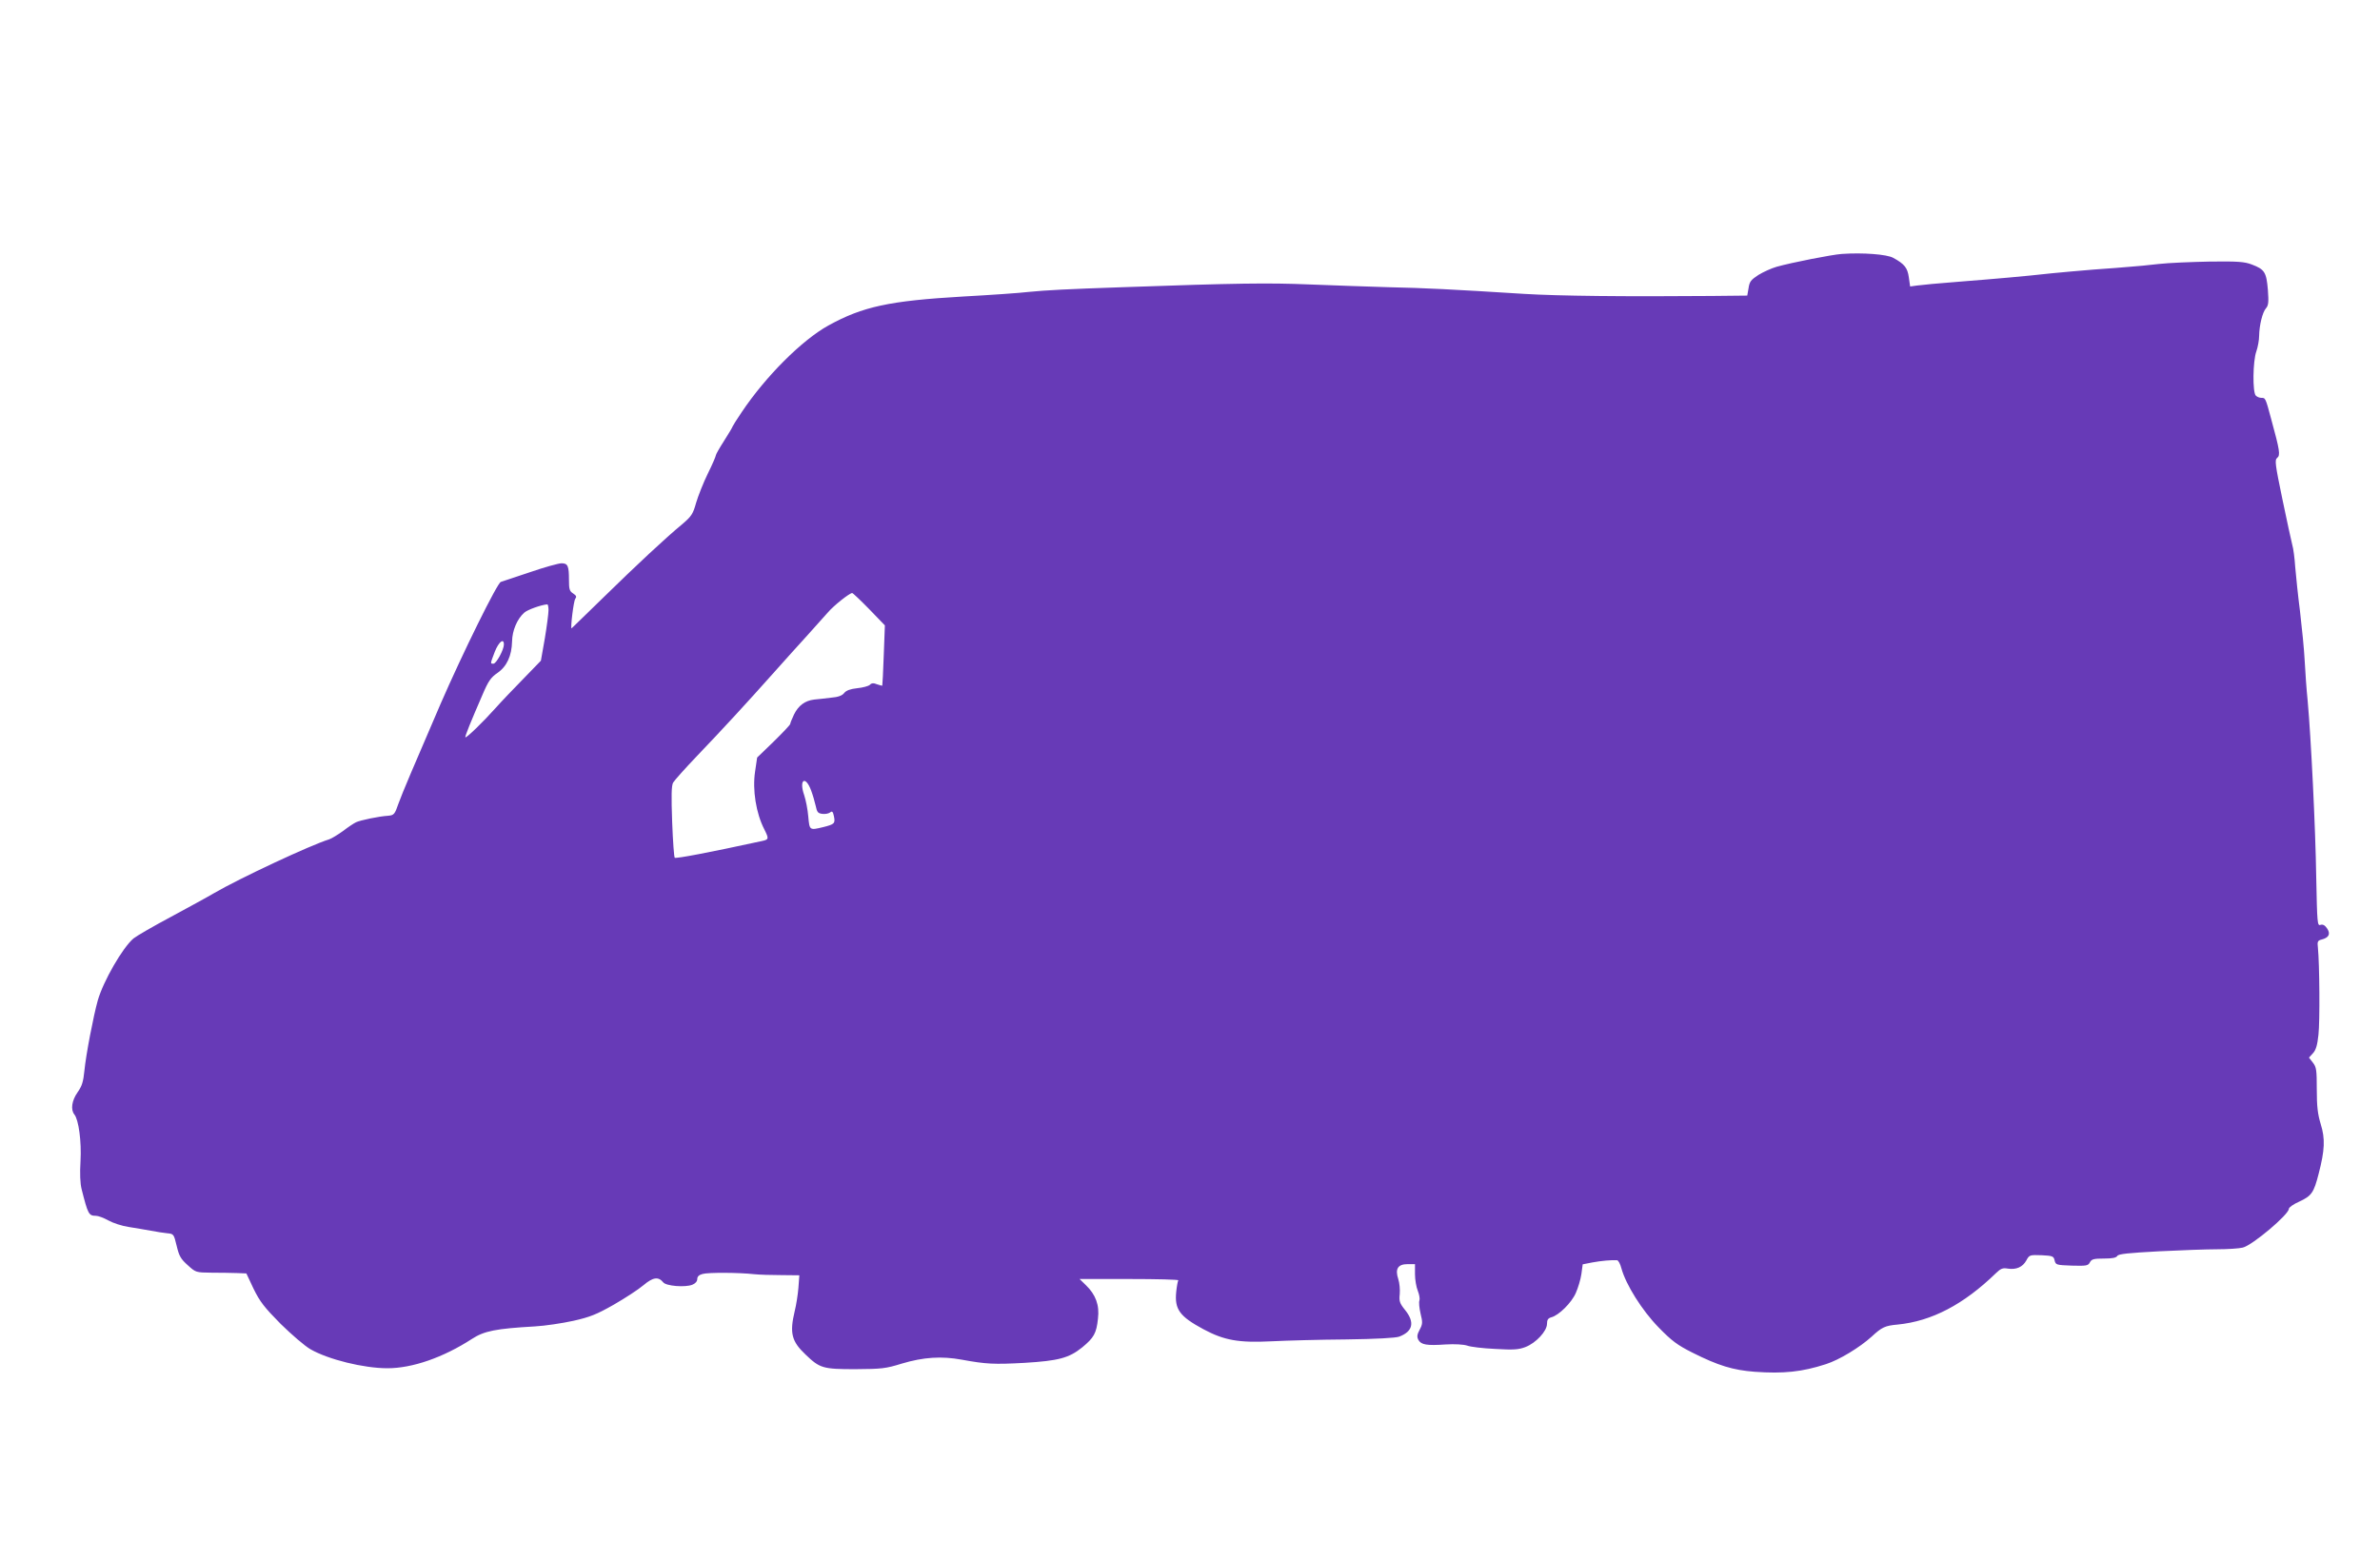 <?xml version="1.0" standalone="no"?>
<!DOCTYPE svg PUBLIC "-//W3C//DTD SVG 20010904//EN"
 "http://www.w3.org/TR/2001/REC-SVG-20010904/DTD/svg10.dtd">
<svg version="1.0" xmlns="http://www.w3.org/2000/svg"
 width="1280pt" height="829pt" viewBox="0 0 1280 829"
 preserveAspectRatio="xMidYMid meet">
<g transform="translate(0,829) scale(0.1,-0.1)"
fill="#673ab7" stroke="none">
<path d="M9905 6924 c-54 -4 -268 -46 -350 -69 -28 -8 -72 -28 -98 -44 -40
-26 -48 -36 -53 -71 l-7 -40 -191 -2 c-467 -4 -826 0 -1006 11 -397 25 -540
32 -730 36 -107 3 -301 10 -430 15 -218 9 -383 7 -1005 -15 -295 -10 -409 -16
-500 -25 -49 -6 -209 -17 -355 -25 -397 -23 -540 -54 -725 -156 -141 -78 -336
-272 -466 -466 -27 -40 -49 -75 -49 -77 0 -3 -20 -37 -45 -76 -25 -39 -45 -74
-45 -79 0 -5 -19 -50 -43 -98 -24 -49 -52 -120 -63 -157 -17 -61 -25 -73 -74
-115 -91 -75 -245 -219 -425 -395 -93 -91 -171 -166 -171 -166 -7 -1 11 149
20 159 8 11 6 17 -12 29 -19 12 -22 23 -22 72 0 76 -6 90 -40 90 -16 0 -95
-22 -176 -50 -81 -27 -149 -50 -150 -50 -17 0 -208 -388 -324 -655 -142 -329
-207 -482 -226 -535 -21 -61 -25 -65 -56 -68 -50 -3 -150 -24 -173 -35 -11 -5
-43 -26 -70 -47 -28 -20 -62 -41 -75 -45 -98 -30 -481 -209 -620 -290 -30 -18
-133 -74 -229 -126 -96 -51 -187 -104 -203 -117 -59 -50 -162 -229 -192 -333
-23 -81 -64 -294 -72 -378 -6 -60 -13 -83 -37 -117 -31 -44 -38 -93 -17 -119
23 -28 39 -146 33 -251 -4 -66 -2 -120 6 -151 34 -134 38 -143 77 -143 12 0
42 -11 67 -25 25 -14 74 -30 109 -35 35 -6 88 -14 118 -20 30 -6 71 -12 90
-14 34 -3 35 -5 50 -67 13 -55 22 -71 59 -104 44 -40 44 -40 130 -41 47 0 109
-1 136 -2 l50 -2 39 -83 c34 -69 57 -99 145 -188 59 -58 131 -120 161 -137 96
-55 286 -102 414 -102 134 0 300 58 453 157 67 44 130 56 339 68 55 3 148 17
207 30 89 20 125 34 218 87 61 35 133 82 160 105 51 43 80 47 106 15 16 -20
117 -28 156 -13 17 7 27 18 27 31 0 13 9 22 28 27 29 9 196 8 277 -1 28 -3 94
-5 147 -5 l97 -1 -5 -67 c-3 -38 -12 -94 -20 -126 -28 -117 -17 -162 58 -233
77 -74 93 -79 268 -79 142 1 163 3 250 30 117 35 214 41 323 21 131 -24 173
-26 337 -17 183 11 239 26 310 83 63 52 77 76 85 155 9 72 -12 129 -65 180
l-34 33 268 0 c147 0 265 -3 263 -7 -3 -5 -8 -32 -11 -61 -10 -95 18 -133 146
-202 112 -60 190 -74 368 -65 80 4 260 9 400 10 160 2 266 8 285 15 74 28 85
77 32 143 -30 37 -33 48 -29 86 2 24 -1 60 -8 81 -18 54 -2 80 50 80 l40 0 0
-54 c0 -29 7 -70 15 -89 8 -20 12 -43 9 -52 -4 -9 -1 -41 6 -71 12 -48 11 -57
-5 -87 -14 -26 -15 -38 -7 -54 15 -27 45 -32 147 -25 49 3 96 0 115 -6 17 -7
85 -15 150 -18 100 -6 127 -4 164 10 57 22 116 86 116 125 0 22 6 30 23 35 40
10 109 78 132 131 12 27 26 73 30 102 l7 52 51 10 c48 9 105 14 134 12 7 -1
17 -20 23 -43 24 -88 111 -227 200 -318 71 -73 101 -95 180 -135 141 -71 220
-95 337 -104 154 -11 254 -1 383 41 72 23 182 90 246 148 55 51 72 59 140 65
183 18 355 108 529 277 25 24 36 29 63 24 46 -7 80 8 100 44 16 30 19 30 82
28 59 -3 65 -5 70 -28 6 -24 9 -25 92 -28 79 -2 88 -1 98 18 9 17 21 20 75 20
44 0 66 4 72 14 6 11 59 16 223 25 118 6 260 11 315 11 55 0 117 4 137 9 51
12 248 178 248 209 0 7 25 25 55 38 67 31 79 48 105 150 33 127 36 188 11 268
-16 53 -21 94 -21 186 0 104 -2 120 -21 144 l-21 27 21 23 c16 17 24 43 30
100 8 70 6 379 -3 469 -4 32 -1 38 20 43 39 10 49 30 30 59 -12 18 -23 24 -36
20 -17 -6 -18 7 -23 257 -4 263 -28 750 -46 948 -6 58 -13 155 -16 215 -3 61
-15 180 -25 265 -11 85 -22 193 -26 240 -3 47 -10 101 -16 120 -5 19 -29 130
-53 245 -39 188 -42 211 -28 222 18 14 14 40 -32 208 -31 116 -31 115 -54 115
-9 0 -22 5 -29 12 -18 18 -16 186 3 238 8 23 15 61 15 84 1 57 18 127 37 148
13 15 15 33 10 99 -8 94 -17 110 -86 136 -39 15 -73 18 -226 16 -99 -2 -223
-7 -275 -13 -52 -6 -122 -13 -155 -15 -33 -3 -121 -10 -195 -15 -74 -6 -175
-15 -225 -20 -154 -17 -293 -29 -495 -45 -107 -8 -211 -18 -231 -21 l-36 -5
-7 49 c-7 51 -23 72 -84 105 -33 19 -164 29 -277 21z m-5230 -1911 l84 -87 -6
-160 c-3 -89 -7 -162 -8 -164 -1 -1 -14 2 -28 7 -19 8 -30 7 -39 -3 -8 -7 -38
-15 -68 -18 -37 -4 -59 -12 -70 -26 -11 -14 -33 -22 -71 -25 -30 -4 -70 -8
-90 -10 -50 -6 -85 -32 -109 -81 -11 -23 -20 -46 -20 -50 0 -5 -40 -47 -89
-95 l-89 -86 -11 -75 c-15 -99 5 -225 50 -312 25 -50 24 -54 -13 -62 -290 -63
-460 -95 -469 -90 -4 2 -10 89 -14 192 -5 142 -4 195 5 212 7 12 65 77 129
144 139 145 272 290 411 446 56 63 137 153 180 200 42 47 92 103 111 124 33
39 117 105 132 106 4 0 45 -39 92 -87z m-1725 -5 c0 -18 -9 -87 -20 -153 l-21
-119 -93 -96 c-51 -52 -120 -124 -152 -160 -66 -74 -156 -161 -161 -156 -4 3
29 84 92 229 31 73 45 93 80 117 51 35 77 92 79 170 1 58 27 120 65 154 17 16
90 42 124 45 4 1 7 -14 7 -31z m-240 -185 c0 -28 -41 -103 -56 -103 -18 0 -18
-2 7 64 21 53 49 76 49 39z m1652 -784 c9 -24 20 -62 25 -84 7 -34 12 -40 36
-43 16 -2 34 2 42 8 10 9 15 4 20 -21 8 -38 3 -43 -57 -58 -75 -18 -74 -18
-81 57 -3 37 -13 88 -22 115 -29 83 6 108 37 26z"/>
</g>
</svg>

